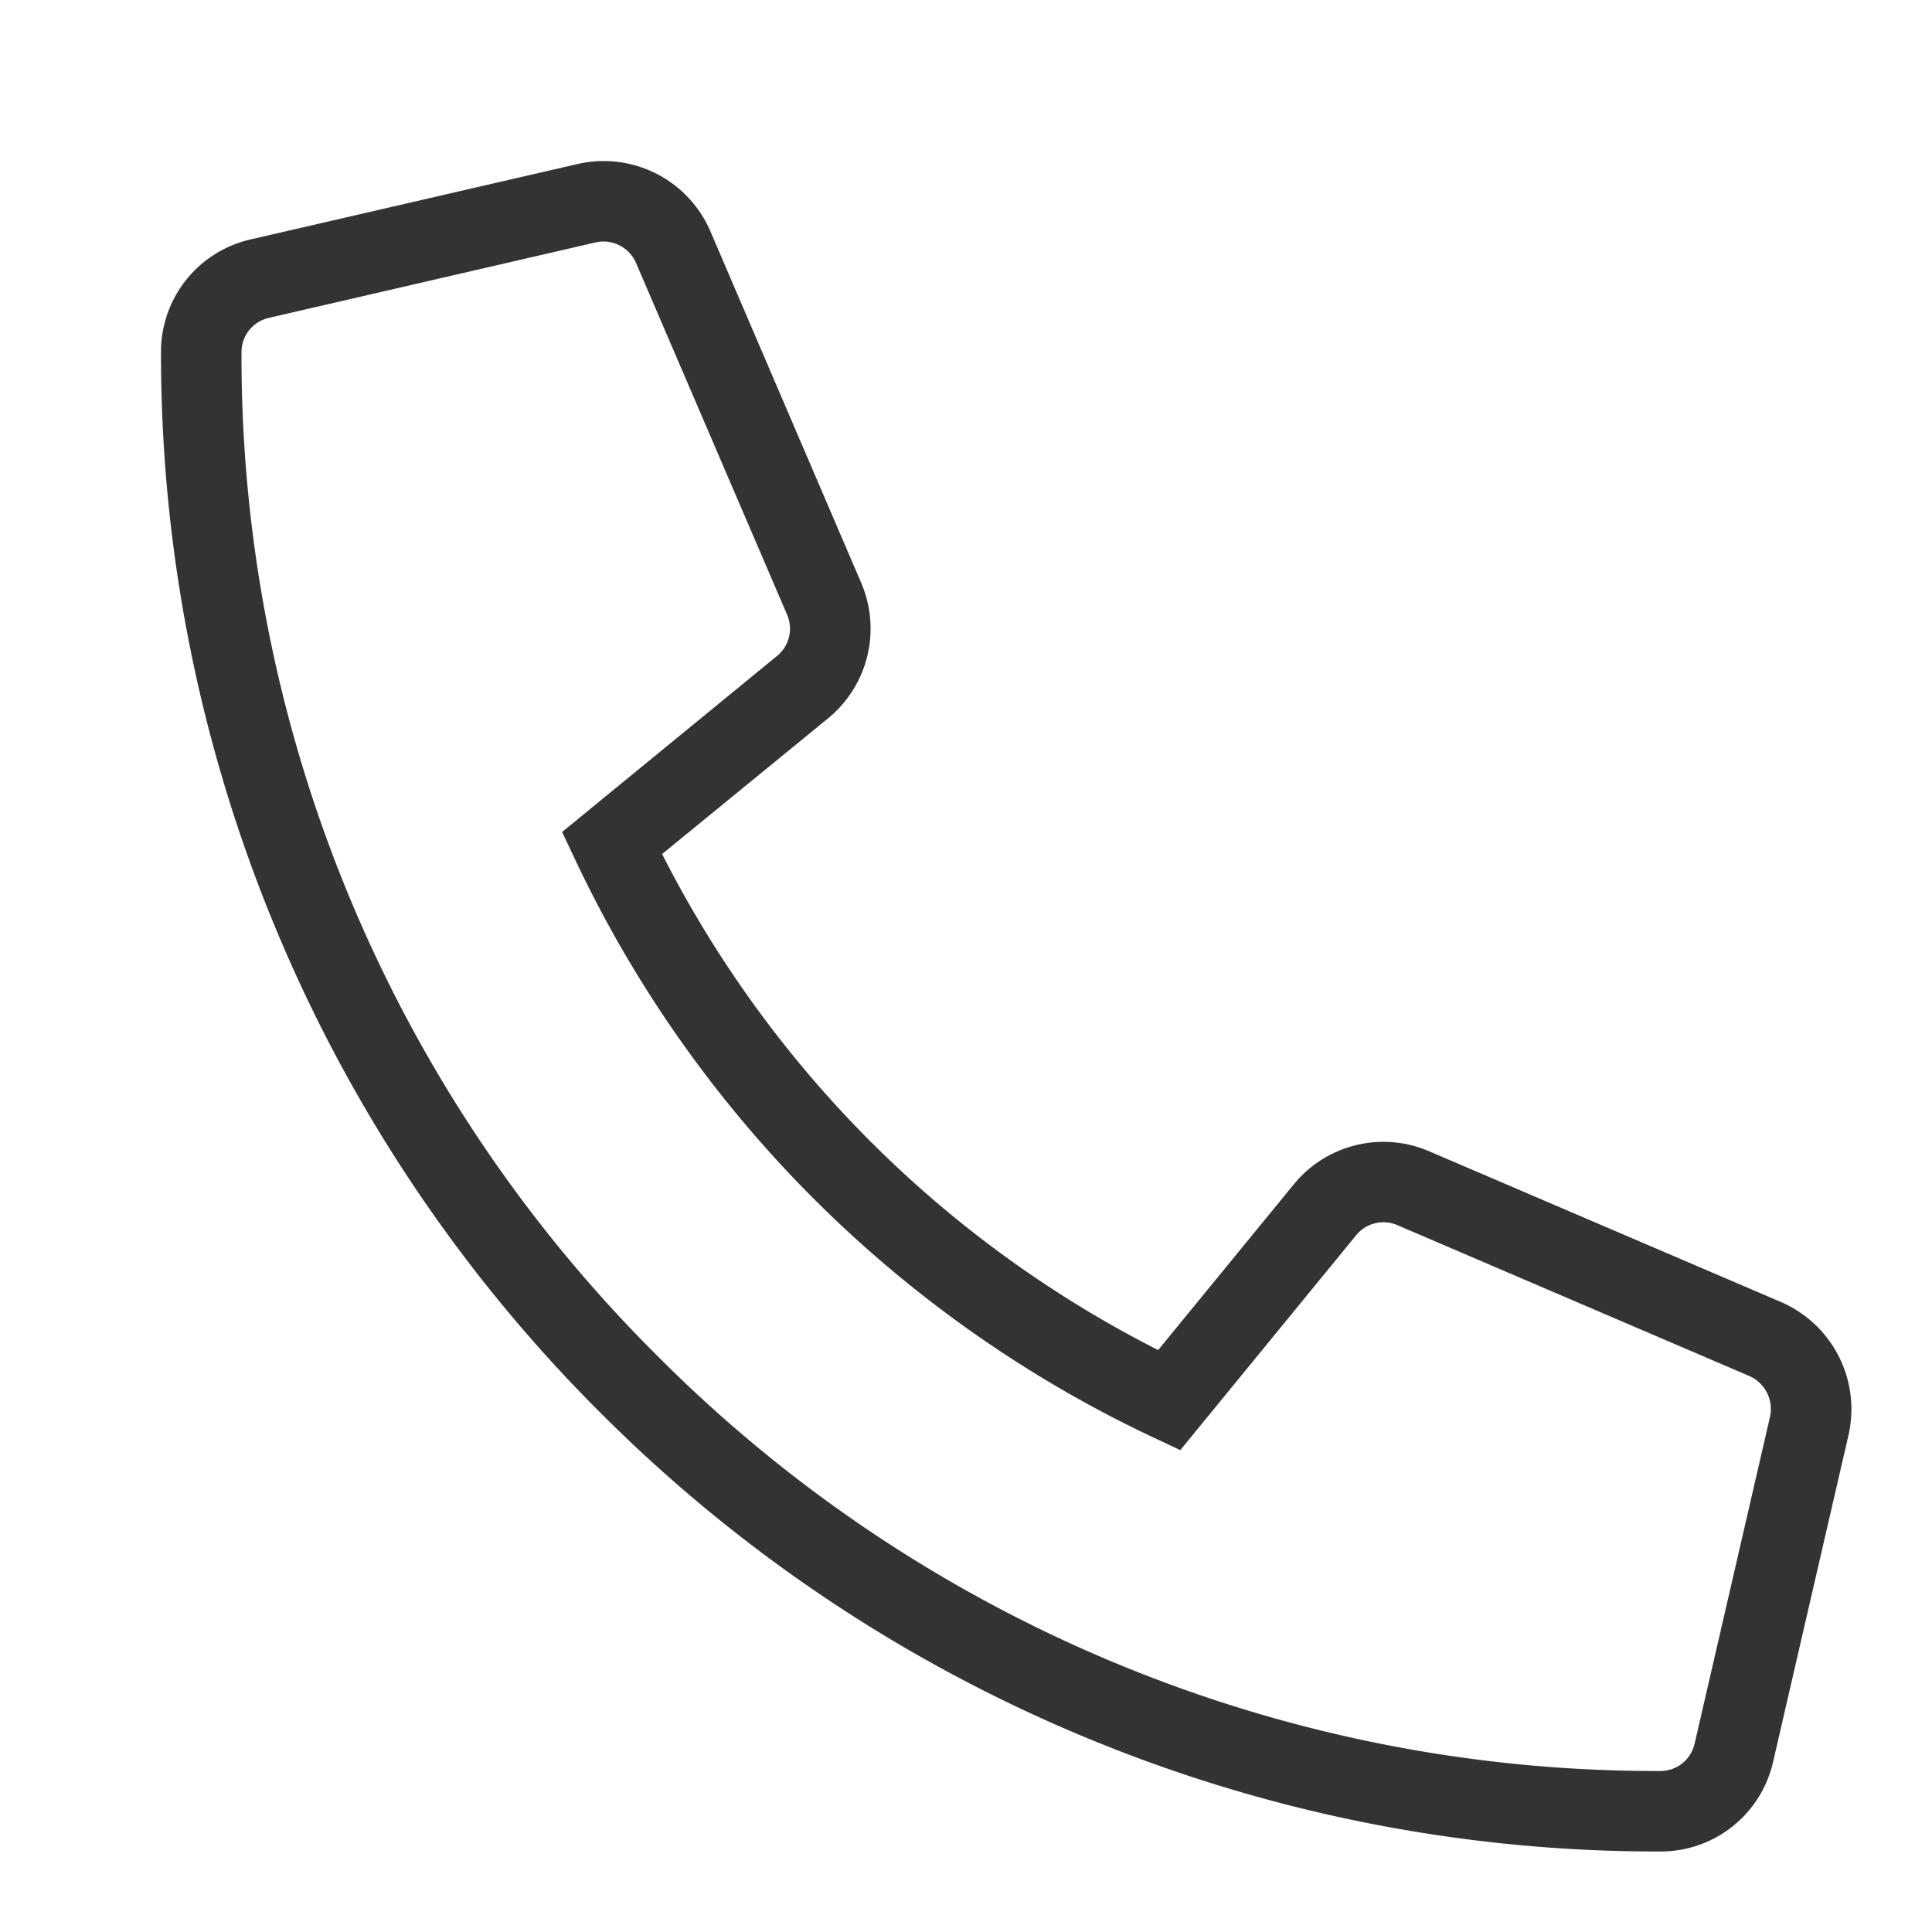 <svg xmlns="http://www.w3.org/2000/svg" width="24" height="24" viewBox="0 0 24 24"><path d="M18.125,20.5h0a18.512,18.512,0,0,1-7.247-1.462,18.562,18.562,0,0,1-5.92-3.989A18.565,18.565,0,0,1-.5,1.875,1.431,1.431,0,0,1,.614.474L4.677-.463a1.443,1.443,0,0,1,1.645.83L8.2,4.745a1.441,1.441,0,0,1-.414,1.679L5.725,8.109a14.018,14.018,0,0,0,6.162,6.162l1.687-2.061A1.437,1.437,0,0,1,15.25,11.8l4.376,1.875a1.451,1.451,0,0,1,.838,1.647l-.938,4.065A1.431,1.431,0,0,1,18.125,20.5ZM5,.5a.446.446,0,0,0-.1.011L.839,1.449A.435.435,0,0,0,.5,1.875,17.508,17.508,0,0,0,5.664,14.341,17.512,17.512,0,0,0,18.125,19.5h0a.435.435,0,0,0,.426-.339l.937-4.062a.449.449,0,0,0-.26-.507l-4.372-1.874a.437.437,0,0,0-.509.126l-2.185,2.67-.353-.166a15.014,15.014,0,0,1-7.16-7.16l-.166-.353L7.152,5.649a.437.437,0,0,0,.127-.51L5.4.764A.442.442,0,0,0,5,.5Z" transform="translate(2.5 2.5)" fill="#333"/><rect width="24" height="24" fill="none"/></svg>